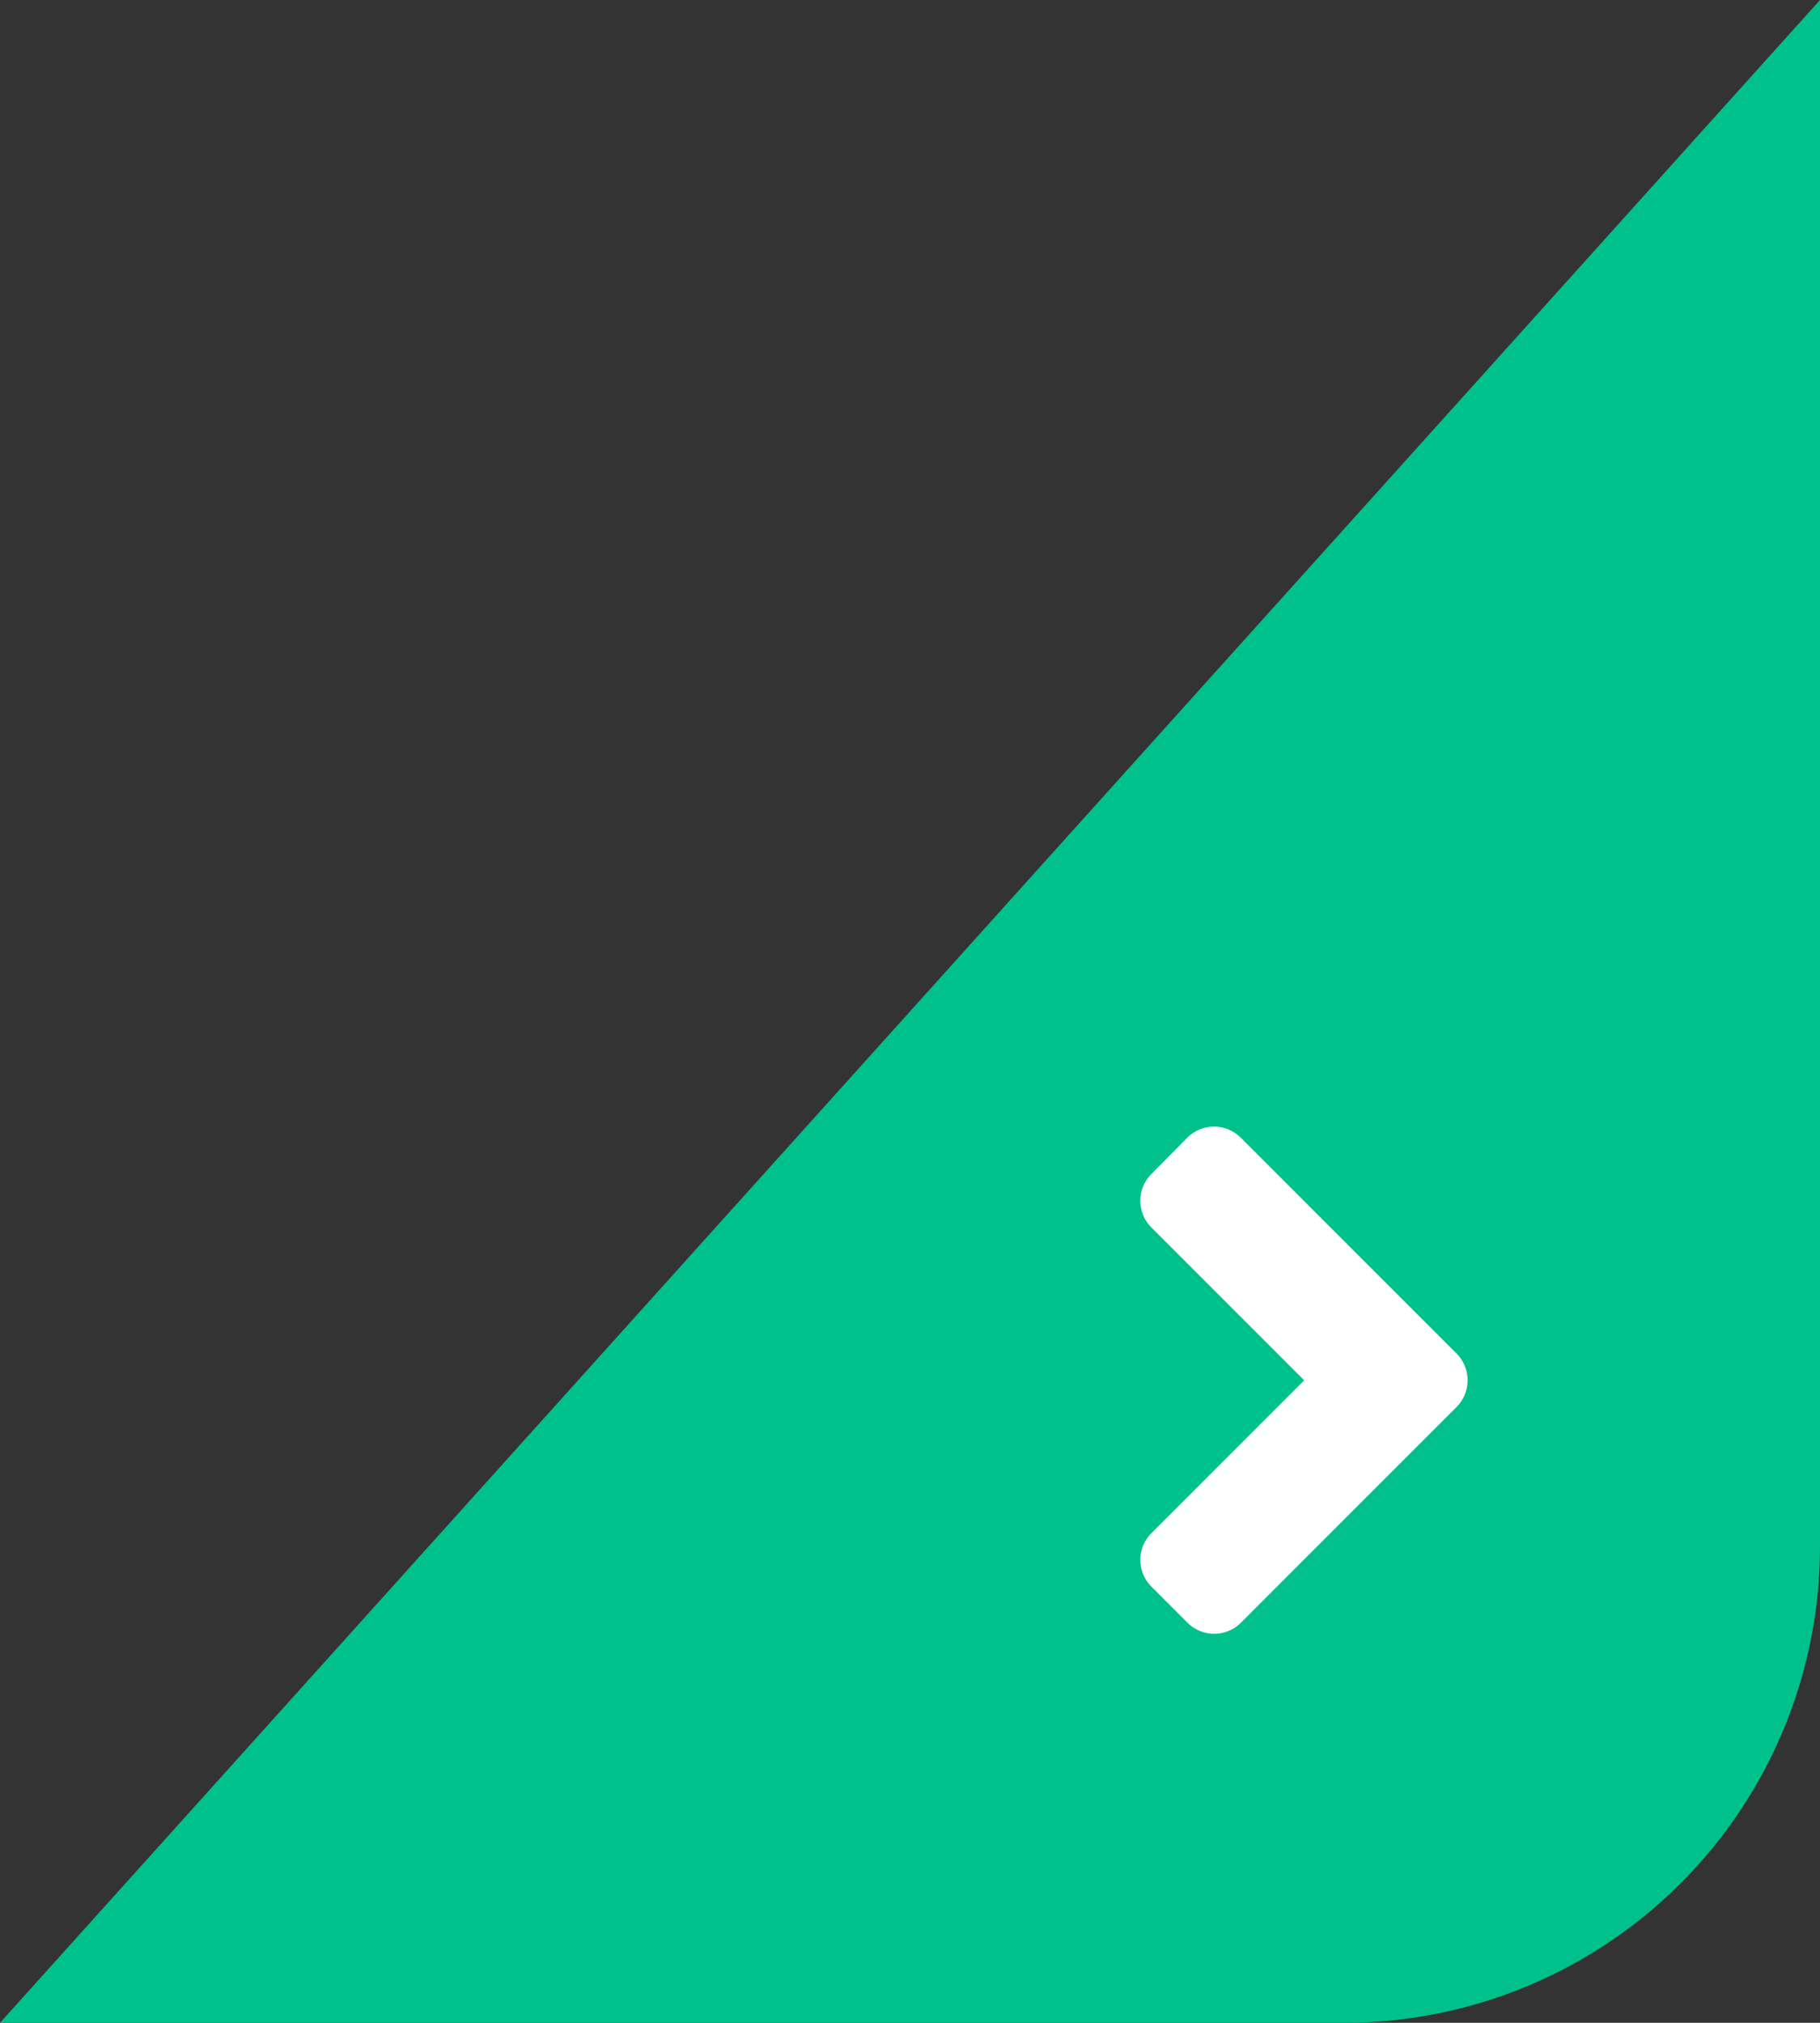<?xml version="1.0" encoding="UTF-8"?> <svg xmlns="http://www.w3.org/2000/svg" width="31" height="34.444" viewBox="0 0 31 34.444"><rect x="0" y="0" width="31" height="34.444" fill="#333333" stroke="none"/><g id="Group_180" data-name="Group 180" transform="translate(-566 -1279.556)"><path id="Path_86" data-name="Path 86" d="M566,1314h22.893a8.107,8.107,0,0,0,8.107-8.107v-26.337" fill="#00c08b"></path><path id="Path_87" data-name="Path 87" d="M590.81,1303.514l-3.671,3.671a.645.645,0,0,1-.915,0l-.61-.61a.644.644,0,0,1,0-.915l2.6-2.6-2.6-2.6a.644.644,0,0,1,0-.915l.607-.615a.645.645,0,0,1,.915,0l3.671,3.671A.646.646,0,0,1,590.81,1303.514Z" fill="#fff"></path></g></svg> 